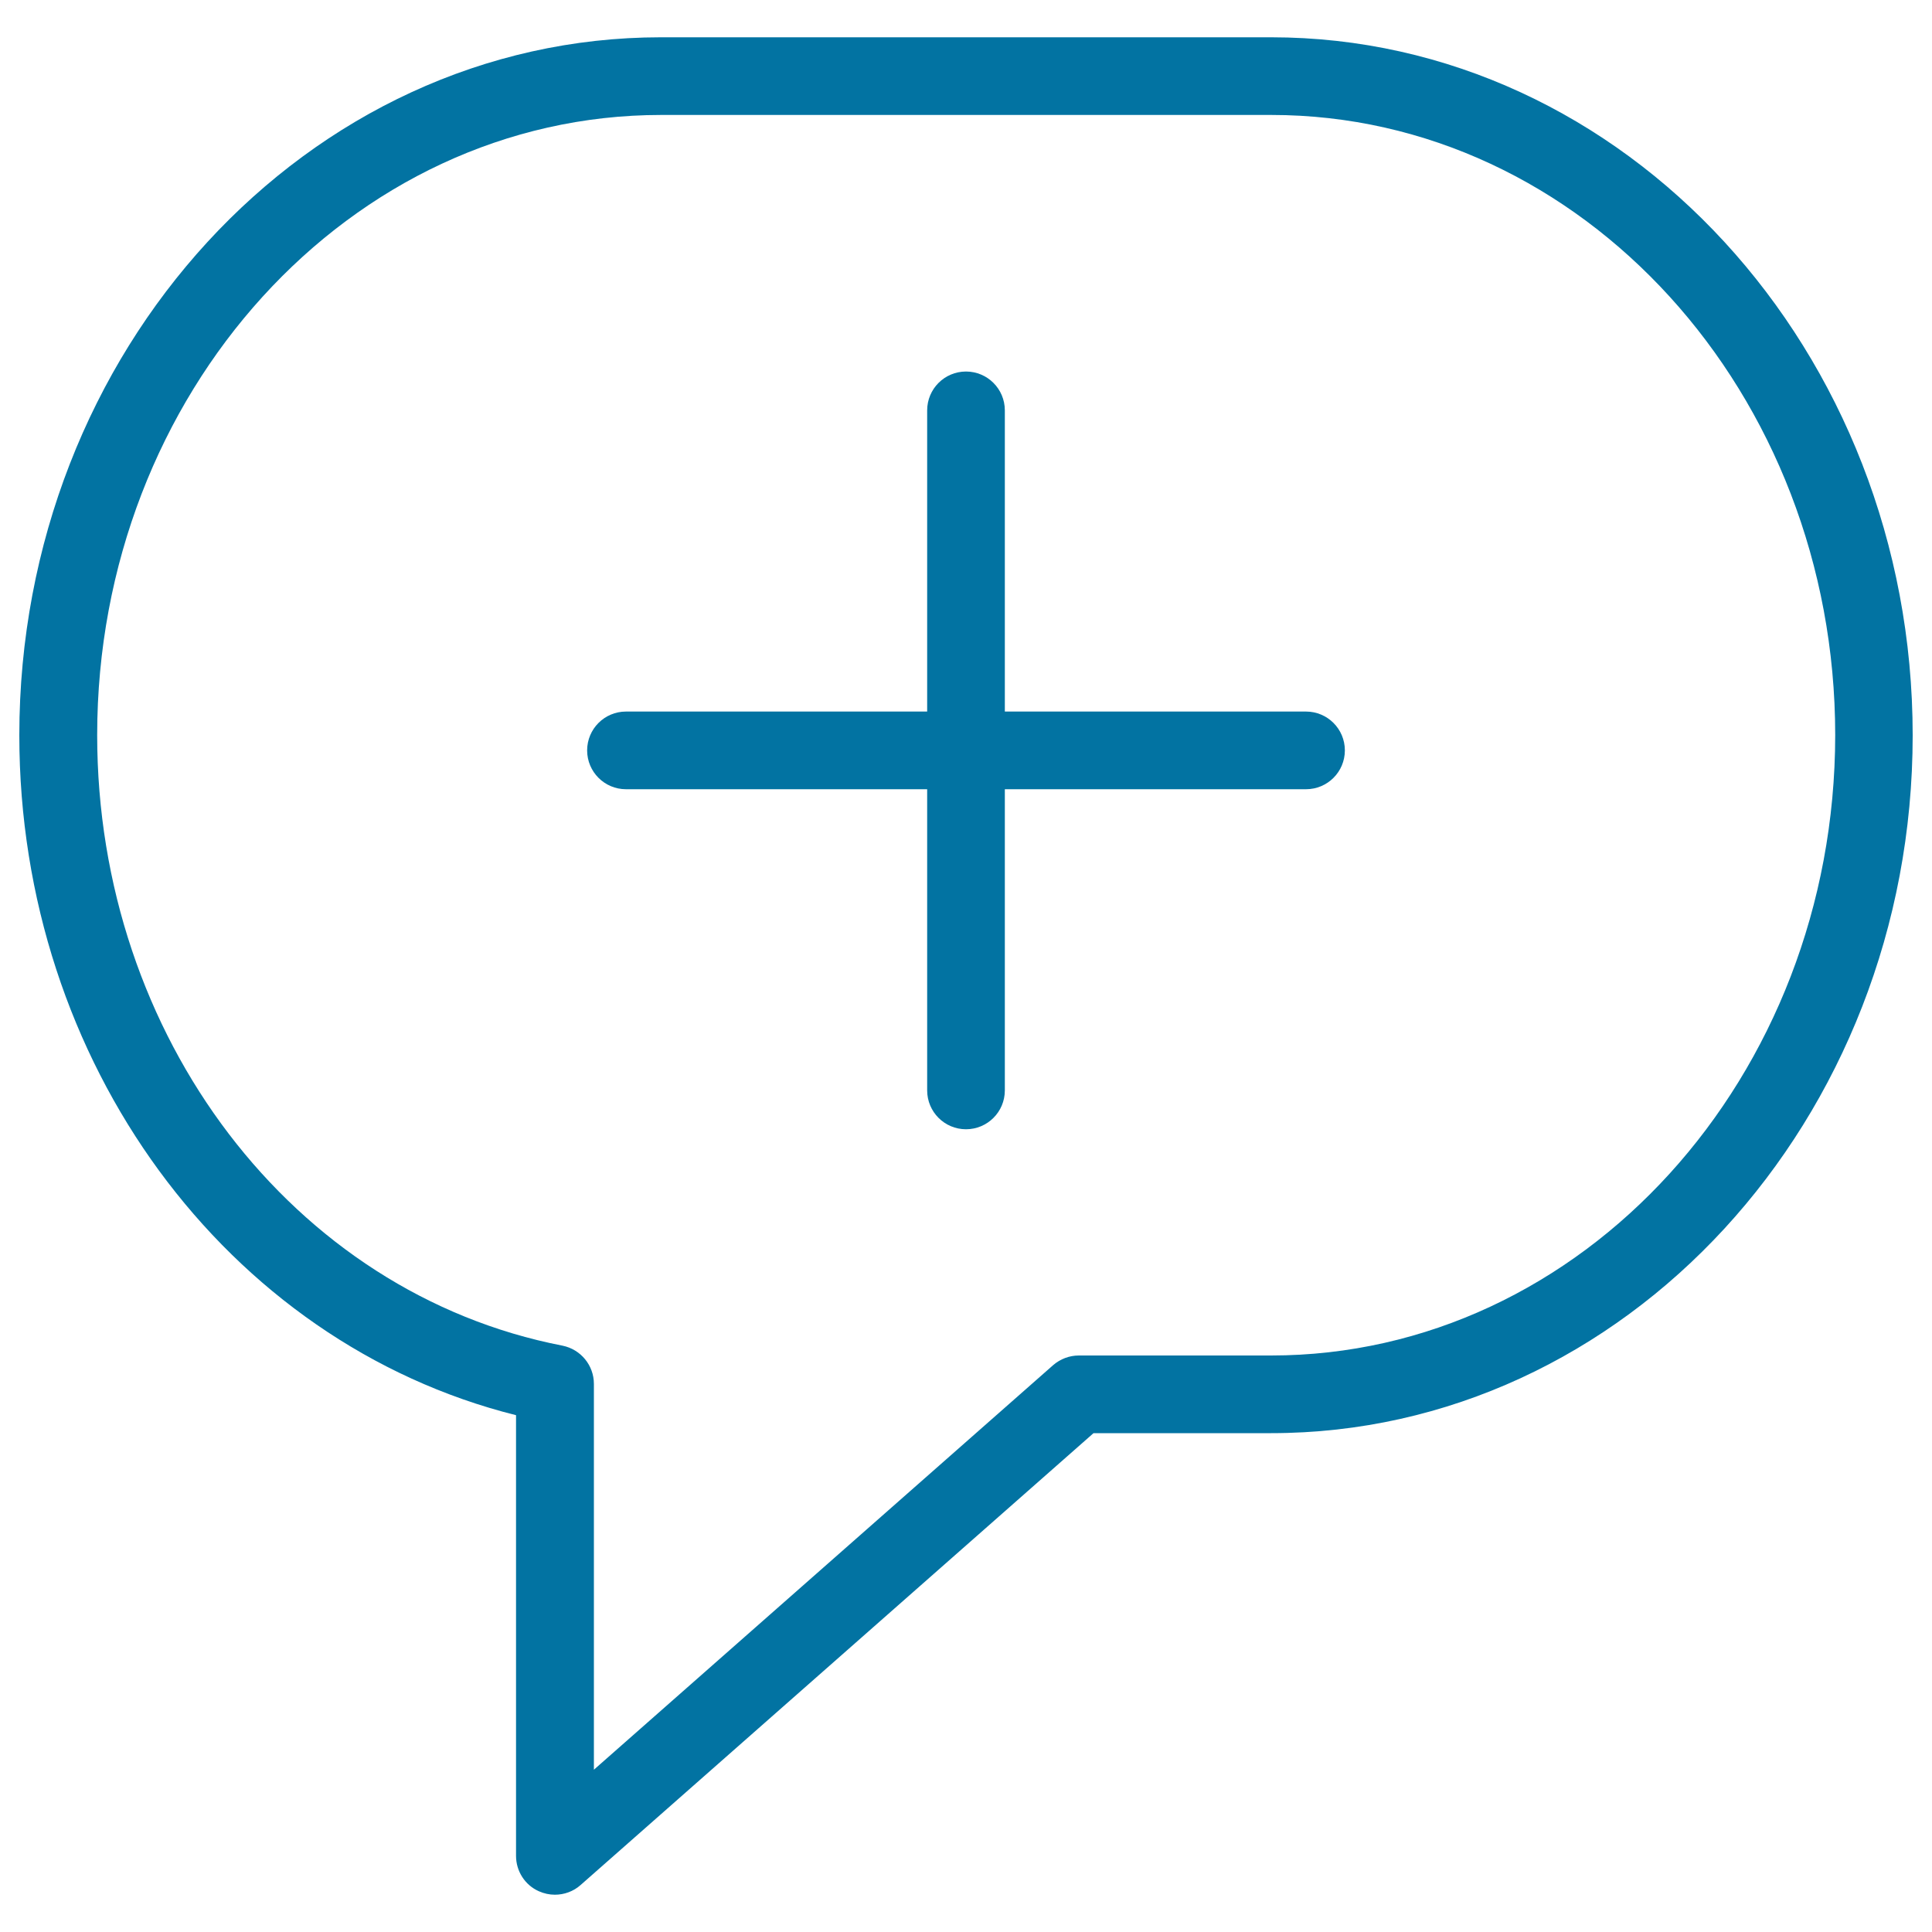 <svg xmlns="http://www.w3.org/2000/svg" viewBox="0 0 1000 1000" style="fill:#0273a2">
<title>Thin  Bubble Comment Chat Message Add Compose SVG icon</title>
<path d="M676,368.3H520.1V212.4c0-11.1-9-20.1-20.1-20.1c-11.1,0-20.1,9-20.1,20.1v155.9H324c-11.1,0-20.1,9-20.1,20.1c0,11.1,9,20.1,20.1,20.1h155.9v155.9c0,11.1,9,20.1,20.1,20.1c11.1,0,20.1-9,20.1-20.1V408.5H676c11.1,0,20.1-9,20.1-20.1C696.1,377.3,687.1,368.3,676,368.3z"/><path d="M657.9,19.3H342.1C159,19.3,10,181.4,10,380.6C10,549.8,117.2,695,267.1,732.5v228.1c0,7.9,4.6,15.1,11.8,18.3c2.7,1.2,5.5,1.8,8.3,1.8c4.8,0,9.6-1.7,13.3-5L566,741.8h91.9C841,741.8,990,579.7,990,380.6S841,19.3,657.9,19.3z M657.9,701.6h-99.5c-4.9,0-9.6,1.8-13.3,5L307.4,916V716.3c0-9.6-6.8-17.9-16.3-19.8c-139.5-27.1-240.8-160-240.8-316c0-177,130.9-321,291.9-321h315.8c160.9,0,291.9,144,291.9,321C949.8,557.6,818.8,701.6,657.9,701.6z"/>
</svg>